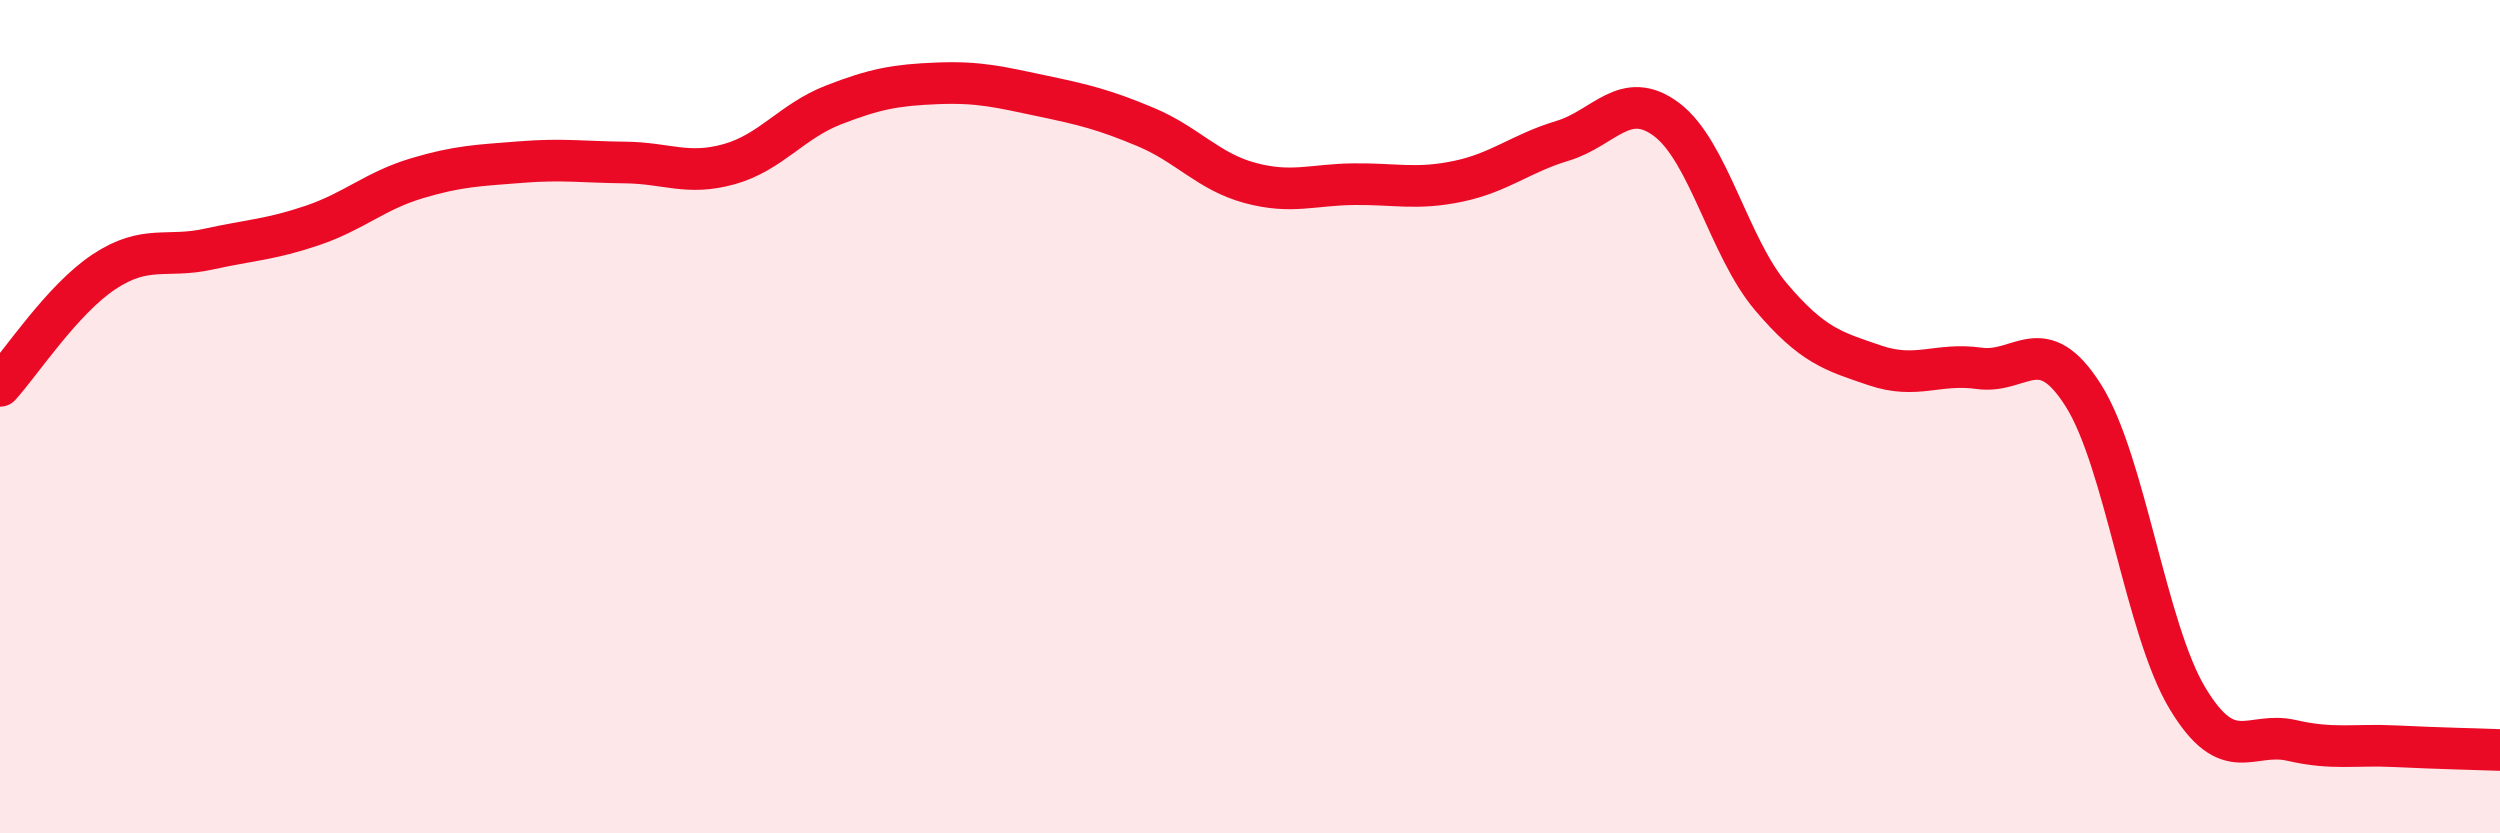 
    <svg width="60" height="20" viewBox="0 0 60 20" xmlns="http://www.w3.org/2000/svg">
      <path
        d="M 0,9.26 C 0.5,8.71 1.5,7.18 2.5,6.52 C 3.5,5.86 4,6.2 5,5.98 C 6,5.76 6.5,5.75 7.5,5.41 C 8.5,5.07 9,4.58 10,4.28 C 11,3.98 11.5,3.97 12.5,3.89 C 13.5,3.81 14,3.89 15,3.9 C 16,3.91 16.5,4.22 17.5,3.94 C 18.5,3.66 19,2.91 20,2.52 C 21,2.13 21.5,2.04 22.5,2 C 23.5,1.96 24,2.09 25,2.3 C 26,2.51 26.5,2.63 27.5,3.05 C 28.5,3.47 29,4.12 30,4.39 C 31,4.66 31.5,4.43 32.5,4.42 C 33.5,4.41 34,4.56 35,4.35 C 36,4.14 36.5,3.68 37.5,3.38 C 38.5,3.08 39,2.12 40,2.87 C 41,3.62 41.5,5.94 42.5,7.12 C 43.5,8.3 44,8.43 45,8.77 C 46,9.11 46.5,8.7 47.5,8.84 C 48.5,8.98 49,7.91 50,9.49 C 51,11.07 51.5,15.1 52.5,16.76 C 53.5,18.42 54,17.54 55,17.77 C 56,18 56.5,17.86 57.5,17.91 C 58.5,17.96 59.5,17.98 60,18L60 20L0 20Z"
        fill="#EB0A25"
        opacity="0.1"
        stroke-linecap="round"
        stroke-linejoin="round"
      />
      <path
        d="M 0,9.26 C 0.5,8.71 1.5,7.18 2.5,6.52 C 3.5,5.86 4,6.2 5,5.98 C 6,5.76 6.5,5.75 7.5,5.41 C 8.5,5.07 9,4.58 10,4.28 C 11,3.98 11.5,3.97 12.5,3.89 C 13.5,3.81 14,3.89 15,3.9 C 16,3.91 16.5,4.22 17.5,3.94 C 18.5,3.66 19,2.91 20,2.52 C 21,2.13 21.5,2.04 22.5,2 C 23.5,1.96 24,2.09 25,2.3 C 26,2.51 26.5,2.63 27.5,3.05 C 28.5,3.47 29,4.12 30,4.39 C 31,4.66 31.5,4.43 32.5,4.42 C 33.5,4.41 34,4.56 35,4.35 C 36,4.14 36.5,3.68 37.5,3.38 C 38.5,3.08 39,2.12 40,2.87 C 41,3.62 41.5,5.94 42.5,7.12 C 43.5,8.3 44,8.43 45,8.77 C 46,9.11 46.5,8.7 47.5,8.84 C 48.5,8.98 49,7.91 50,9.49 C 51,11.07 51.5,15.1 52.5,16.76 C 53.5,18.42 54,17.54 55,17.77 C 56,18 56.5,17.86 57.5,17.91 C 58.5,17.96 59.5,17.98 60,18"
        stroke="#EB0A25"
        stroke-width="1"
        fill="none"
        stroke-linecap="round"
        stroke-linejoin="round"
      />
    </svg>
  